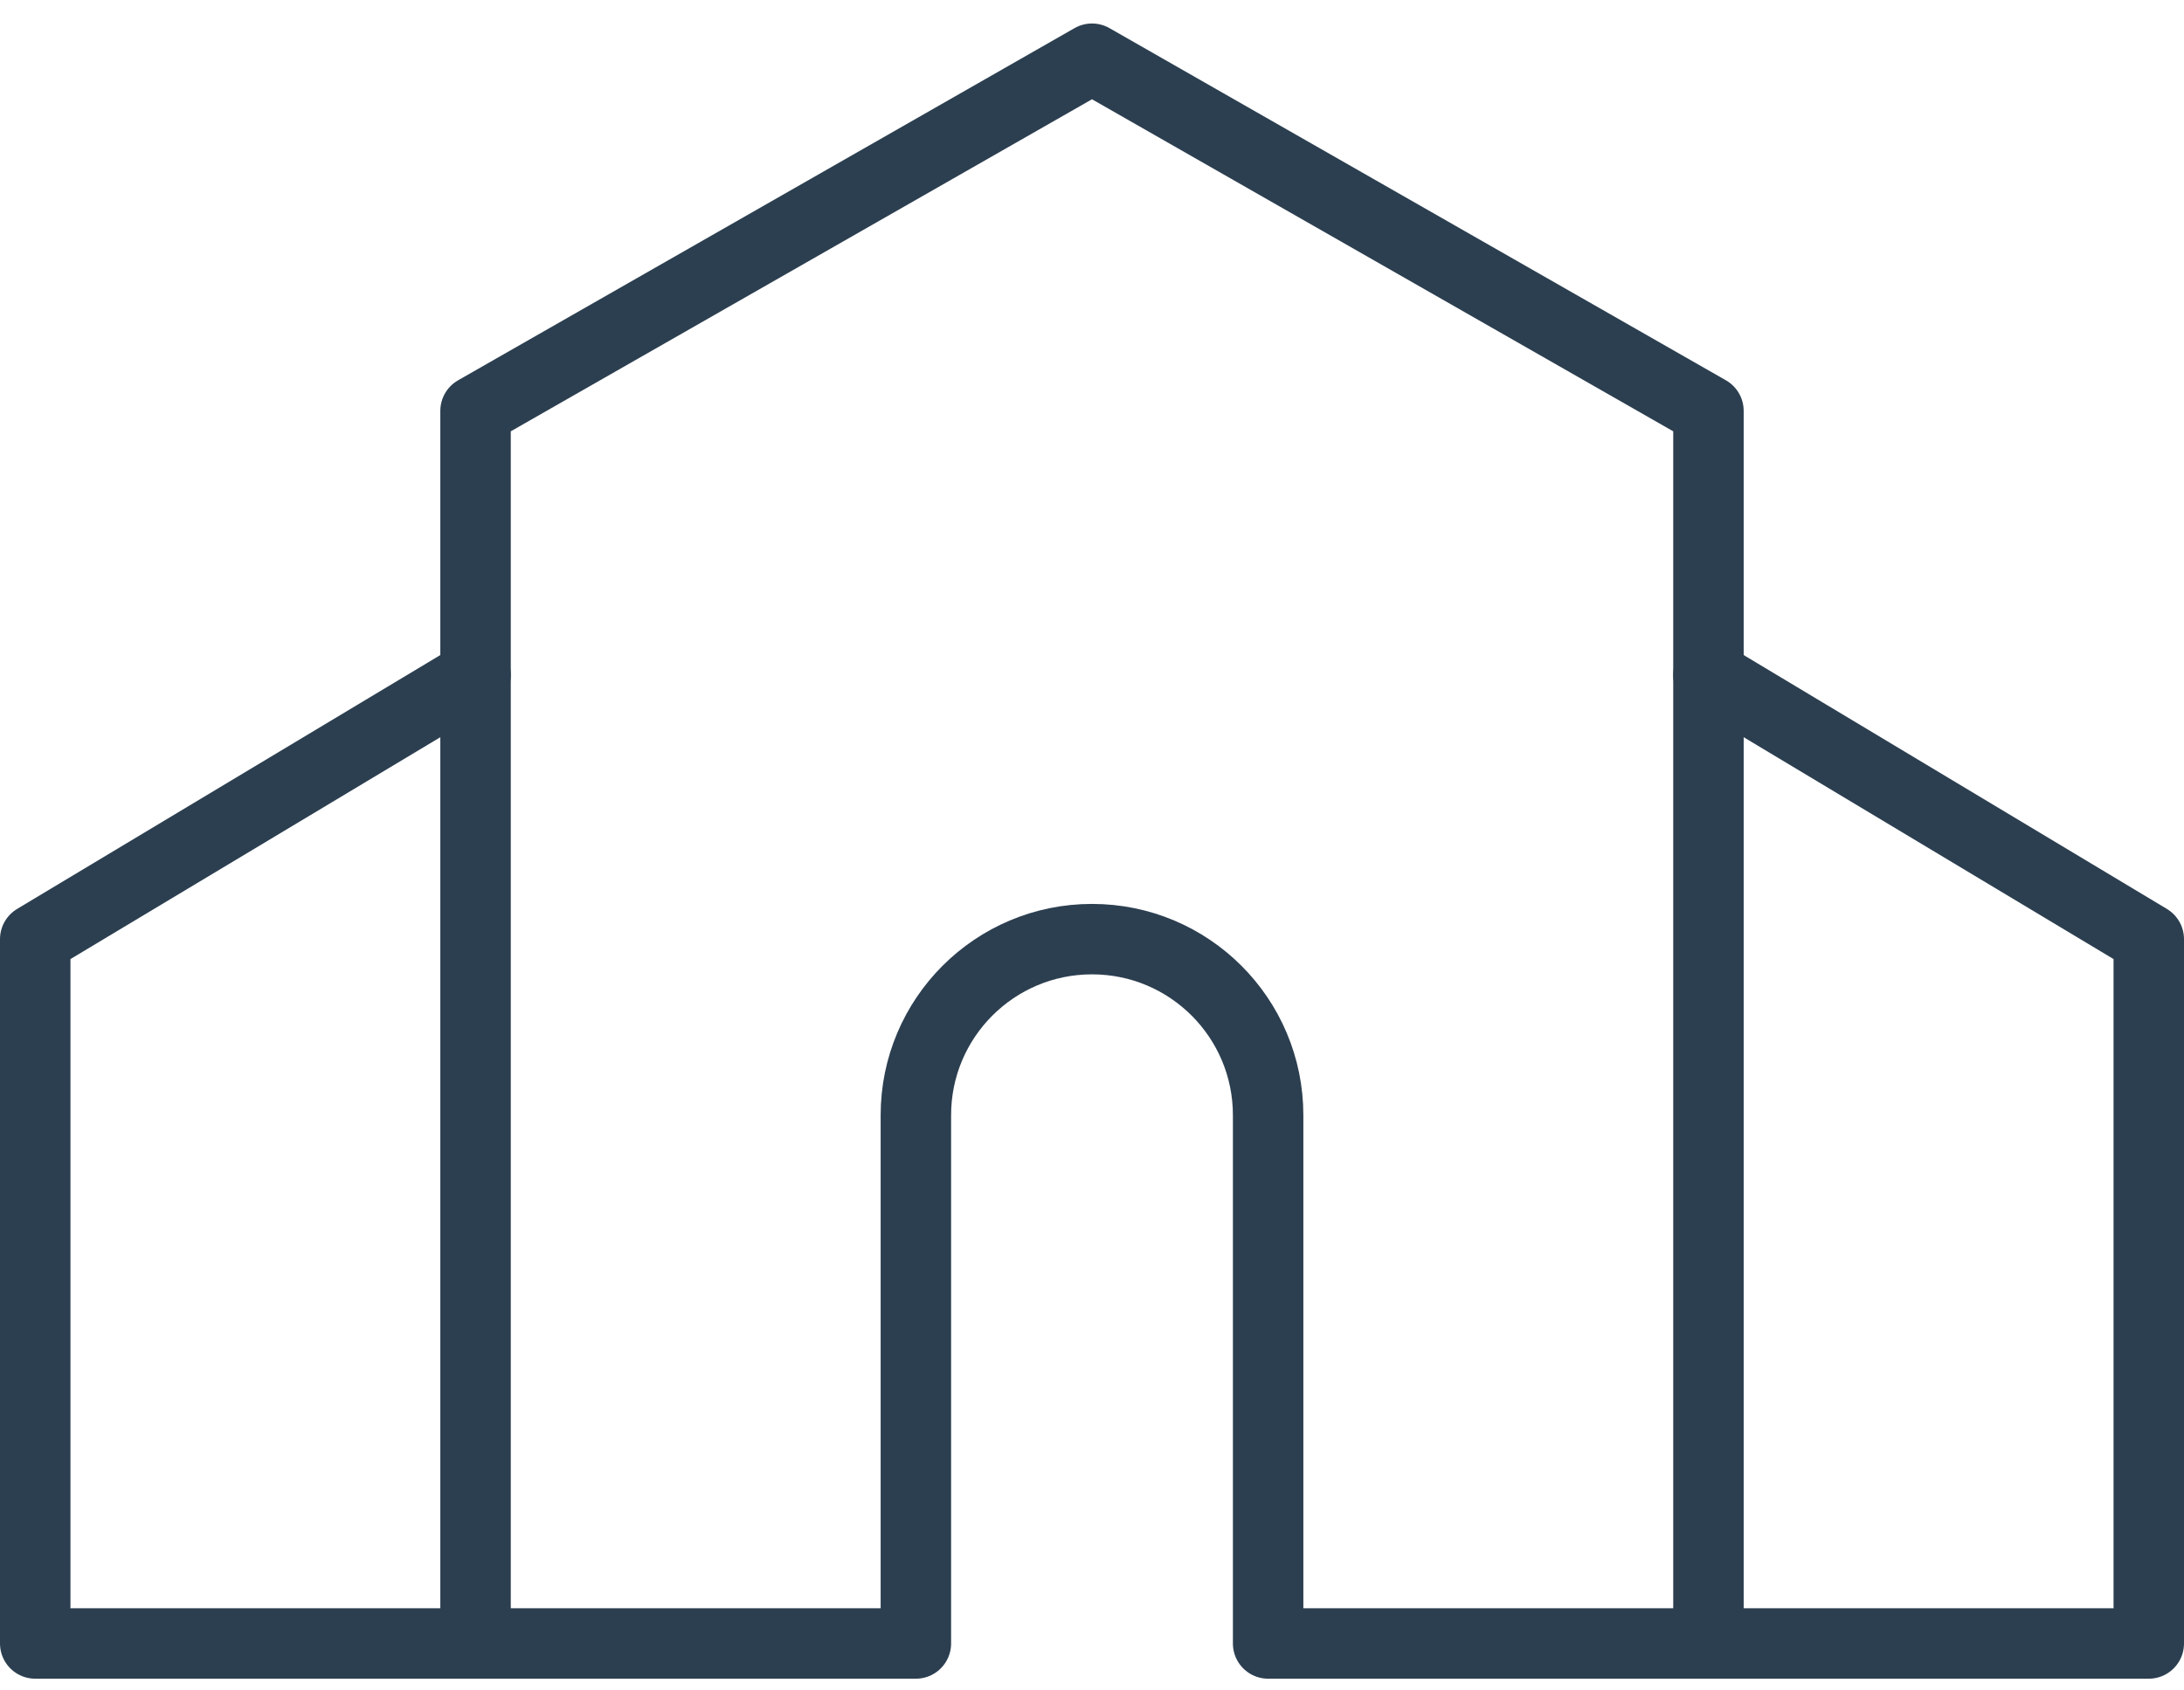 <svg width="62" height="48" viewBox="0 0 62 48" fill="none" xmlns="http://www.w3.org/2000/svg">
<path d="M13.5 46.667H26V31.667C26 28.904 28.238 26.667 31 26.667C33.763 26.667 36 28.904 36 31.667V46.667H48.5V11.667L31 1.667L13.5 11.667V46.667Z" stroke="#2C3F50" stroke-width="2" stroke-linecap="round" stroke-linejoin="round"/>
<path d="M48.5 19.167L61 26.667V46.667H48.5" stroke="#2C3F50" stroke-width="2" stroke-linecap="round" stroke-linejoin="round"/>
<path d="M13.5 19.167L1 26.667V46.667H13.5" stroke="#2C3F50" stroke-width="2" stroke-linecap="round" stroke-linejoin="round"/>
</svg>
